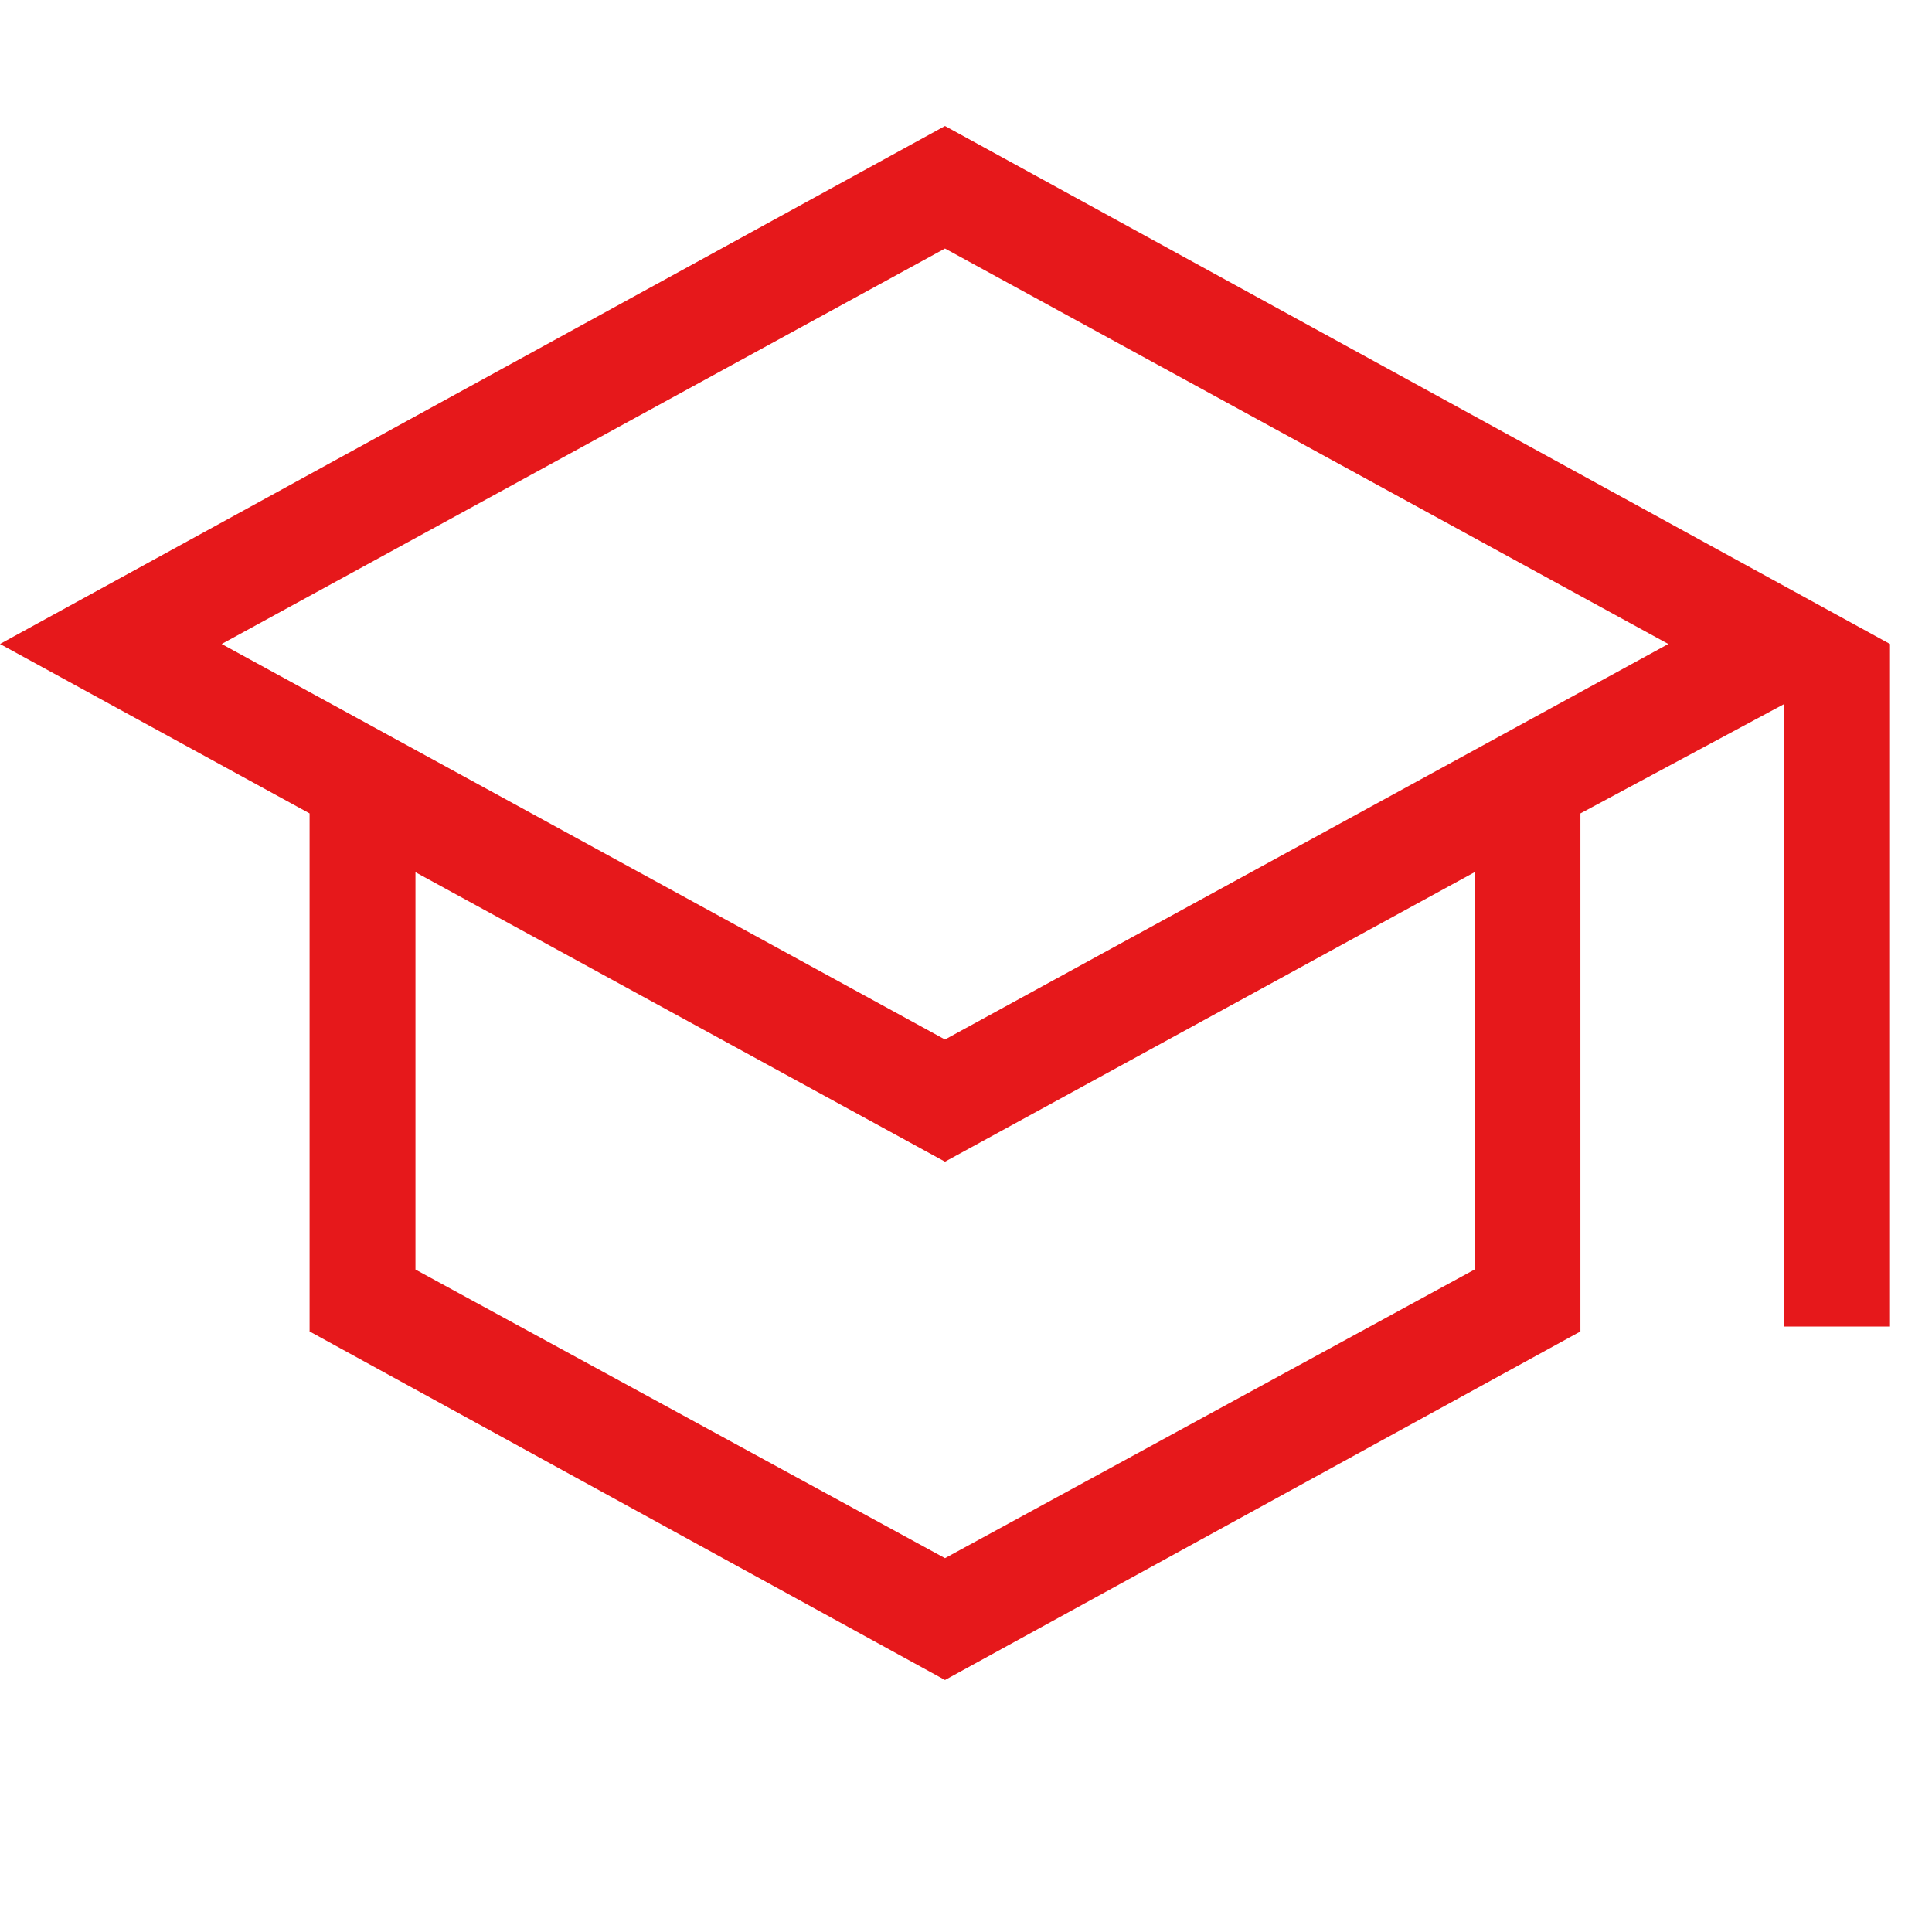 <?xml version="1.0" encoding="UTF-8"?> <svg xmlns="http://www.w3.org/2000/svg" width="46" height="46" viewBox="0 0 46 46" fill="none"><path d="M22.5 40L7.371 31.701V19.367L0 15.333L22.5 3L45 15.333V31.584H42.478V16.764L37.629 19.367V31.701L22.5 40ZM22.5 24.75L39.722 15.333L22.5 5.917L5.278 15.333L22.5 24.75ZM22.5 37.099L35.108 30.227V20.767L22.5 27.659L9.892 20.767V30.227L22.5 37.099Z" fill="#E6181B"></path></svg> 